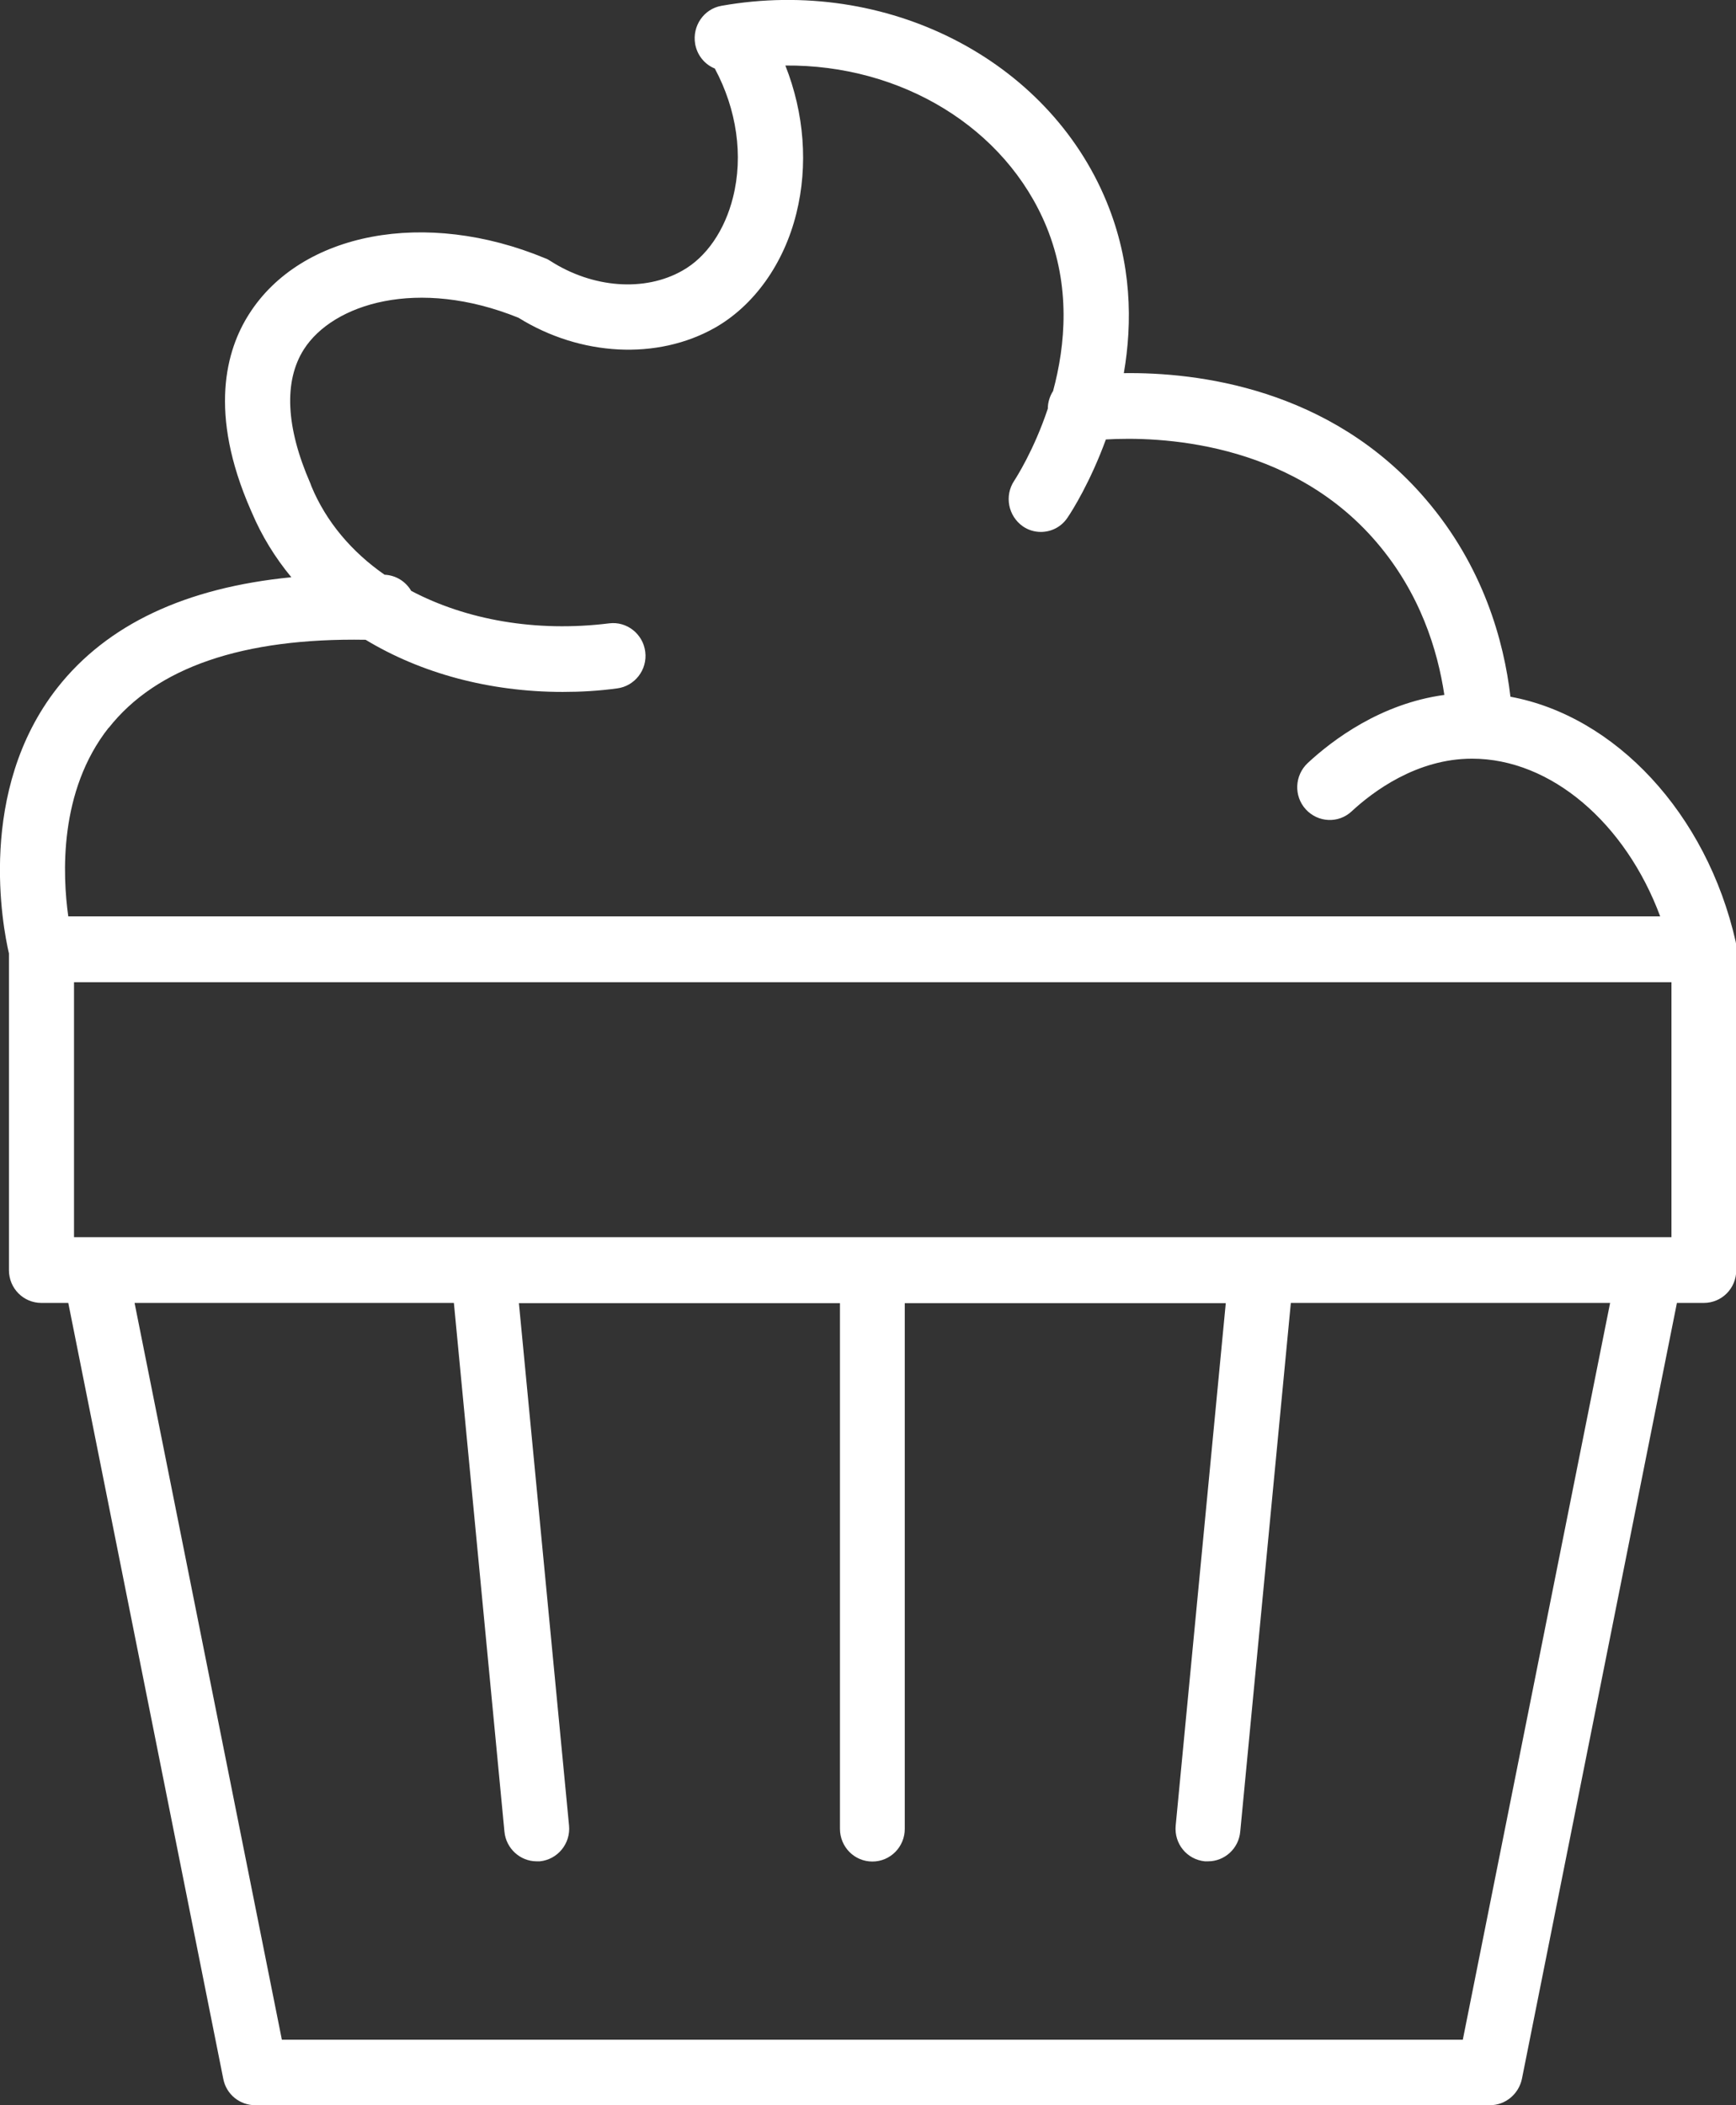<?xml version="1.0" encoding="UTF-8"?> <svg xmlns="http://www.w3.org/2000/svg" width="33" height="40" viewBox="0 0 33 40" fill="none"><rect x="0" y="0" width="33" height="40" fill="#333333" stroke="none"/><g clip-path="url(#clip0_432_2604)"><path d="M33 18.035C33 18.035 33 18.011 33 17.996C33 17.987 33 17.977 33 17.968C33 17.958 33 17.949 33 17.939C33 17.925 33 17.915 32.995 17.901C32.995 17.901 32.995 17.901 32.995 17.896C32.441 15.45 30.702 13.606 28.712 13.238C28.589 12.18 28.195 10.758 27.101 9.484C25.286 7.363 22.733 7.071 21.363 7.09C21.529 6.128 21.515 4.998 21.036 3.835C19.923 1.125 16.848 -0.445 13.716 0.11C13.38 0.168 13.157 0.493 13.214 0.833C13.252 1.053 13.399 1.226 13.588 1.302C14.005 2.078 14.133 2.959 13.934 3.749C13.778 4.376 13.427 4.888 12.972 5.142C12.257 5.549 11.267 5.477 10.457 4.955C10.428 4.936 10.395 4.917 10.362 4.907C8.092 3.964 5.723 4.409 4.733 5.97C4.302 6.645 3.956 7.842 4.766 9.69L4.785 9.733C4.975 10.183 5.23 10.595 5.538 10.968C3.53 11.165 2.037 11.864 1.089 13.07C-0.446 15.028 0.052 17.609 0.17 18.116V24.134C0.17 24.479 0.445 24.756 0.786 24.756H1.298L4.245 39.502C4.302 39.794 4.558 40 4.851 40H28.323C28.617 40 28.868 39.789 28.93 39.502L31.877 24.756H32.389C32.73 24.756 33.005 24.479 33.005 24.134V18.044C33.005 18.044 33.005 18.044 33.005 18.04L33 18.035ZM23.983 23.507H1.407V18.662H31.773V23.507H23.988H23.983ZM2.066 13.831C2.97 12.682 4.615 12.117 6.95 12.156C8.002 12.792 9.305 13.147 10.698 13.147C11.039 13.147 11.385 13.127 11.731 13.08C12.067 13.037 12.309 12.725 12.266 12.385C12.224 12.046 11.916 11.801 11.579 11.844C10.186 12.017 8.86 11.777 7.817 11.227C7.713 11.05 7.528 10.93 7.31 10.92C6.685 10.485 6.202 9.915 5.922 9.245C5.918 9.23 5.908 9.211 5.899 9.183C5.434 8.12 5.392 7.244 5.775 6.64C6.33 5.769 7.945 5.266 9.855 6.037C11.034 6.77 12.494 6.846 13.588 6.229C14.332 5.807 14.901 5.013 15.138 4.055C15.365 3.145 15.289 2.154 14.929 1.245C17.123 1.226 19.117 2.418 19.895 4.314C20.354 5.439 20.255 6.554 20.018 7.43C19.956 7.526 19.918 7.646 19.918 7.765C19.653 8.56 19.307 9.092 19.279 9.135C19.089 9.422 19.165 9.805 19.444 10.001C19.549 10.073 19.667 10.107 19.786 10.107C19.985 10.107 20.179 10.011 20.297 9.829C20.383 9.704 20.728 9.154 21.022 8.35C21.994 8.292 24.505 8.364 26.163 10.298C26.997 11.27 27.328 12.352 27.456 13.204C26.248 13.367 25.329 14.061 24.86 14.497C24.609 14.731 24.59 15.124 24.822 15.378C25.054 15.631 25.443 15.65 25.694 15.416C26.096 15.043 26.93 14.415 27.982 14.415C29.484 14.415 30.901 15.641 31.559 17.412H1.298C1.189 16.637 1.113 15.033 2.066 13.826V13.831ZM27.816 38.755H5.358L2.558 24.756H8.628L9.589 34.801C9.618 35.121 9.888 35.366 10.201 35.366C10.22 35.366 10.239 35.366 10.262 35.366C10.603 35.332 10.85 35.026 10.817 34.686L9.864 24.761H15.967V34.748C15.967 35.093 16.242 35.37 16.583 35.37C16.924 35.37 17.199 35.093 17.199 34.748V24.761H23.301L22.349 34.686C22.316 35.031 22.562 35.332 22.903 35.366C22.922 35.366 22.946 35.366 22.965 35.366C23.277 35.366 23.547 35.126 23.576 34.801L24.538 24.756H30.607L27.807 38.755H27.816Z" fill="white"></path></g><defs><clipPath id="clip0_432_2604"><rect width="33" height="40" fill="white"></rect></clipPath></defs></svg> 